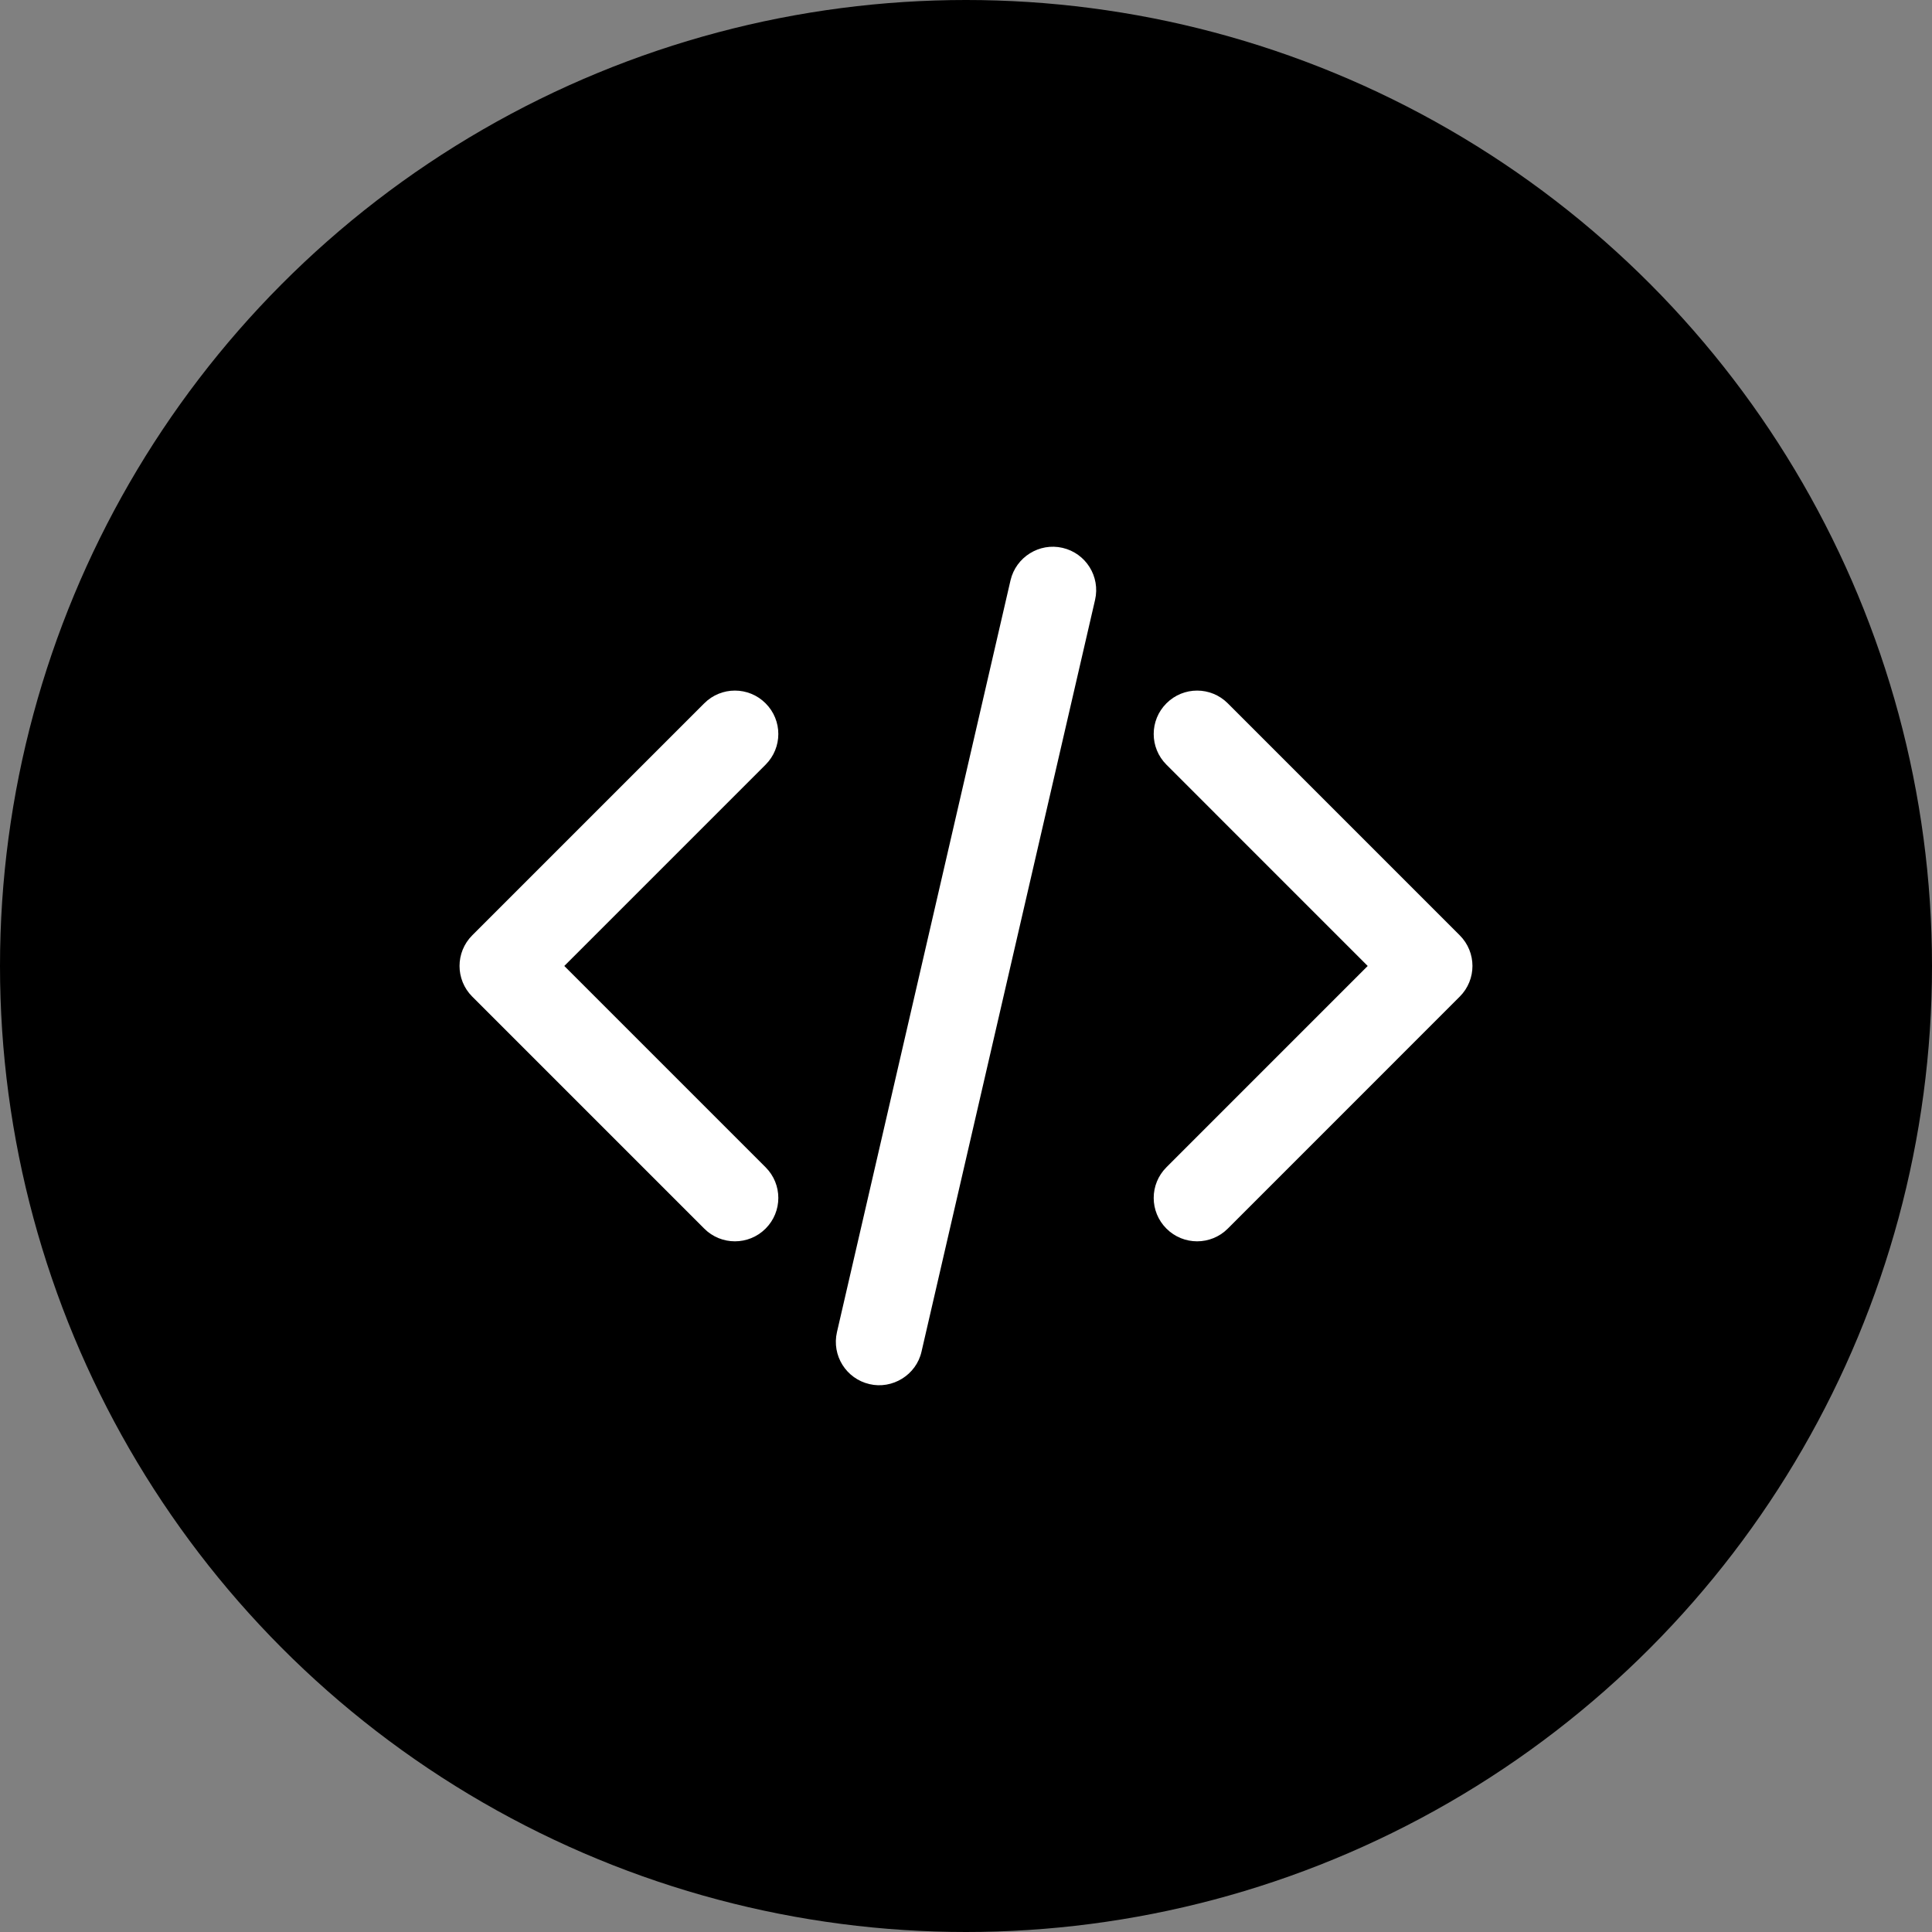 <svg xmlns="http://www.w3.org/2000/svg" id="Capa_2" data-name="Capa 2" viewBox="0 0 588.26 588.26"><rect x="0" y="0" width="588.26" height="588.26" fill="#808080" stroke="none"/><defs><style>      .cls-1 {        fill: #000;      }      .cls-1, .cls-2 {        stroke-width: 0px;      }      .cls-2 {        fill: #fff;      }    </style></defs><g id="Capa_1-2" data-name="Capa 1"><g><circle class="cls-1" cx="294.13" cy="294.13" r="294.13"></circle><g><path class="cls-2" d="M355.16,374.09c2.58,2.58,5.96,3.87,9.34,3.87s6.76-1.29,9.34-3.87l70.62-70.63c5.17-5.17,5.17-13.51,0-18.68l-70.62-70.63c-5.17-5.17-13.51-5.17-18.68,0s-5.17,13.51,0,18.68l61.28,61.29-61.28,61.29c-5.17,5.17-5.17,13.51,0,18.68Z"></path><path class="cls-2" d="M214.43,374.09c2.58,2.58,5.96,3.87,9.34,3.87s6.76-1.29,9.34-3.87c5.17-5.17,5.17-13.51,0-18.68l-61.29-61.29,61.29-61.29c5.17-5.17,5.17-13.51,0-18.68-5.17-5.17-13.51-5.17-18.68,0l-70.63,70.63c-5.17,5.17-5.17,13.51,0,18.68l70.63,70.63Z"></path><path class="cls-2" d="M264.74,421.44c6.92,1.64,14.23-2.73,15.85-9.91l52.84-228.88c1.64-7.11-2.8-14.2-9.91-15.84-7.05-1.64-14.19,2.8-15.84,9.91l-52.84,228.88c-1.64,7.11,2.79,14.2,9.91,15.84h-.01Z"></path></g></g></g></svg>
